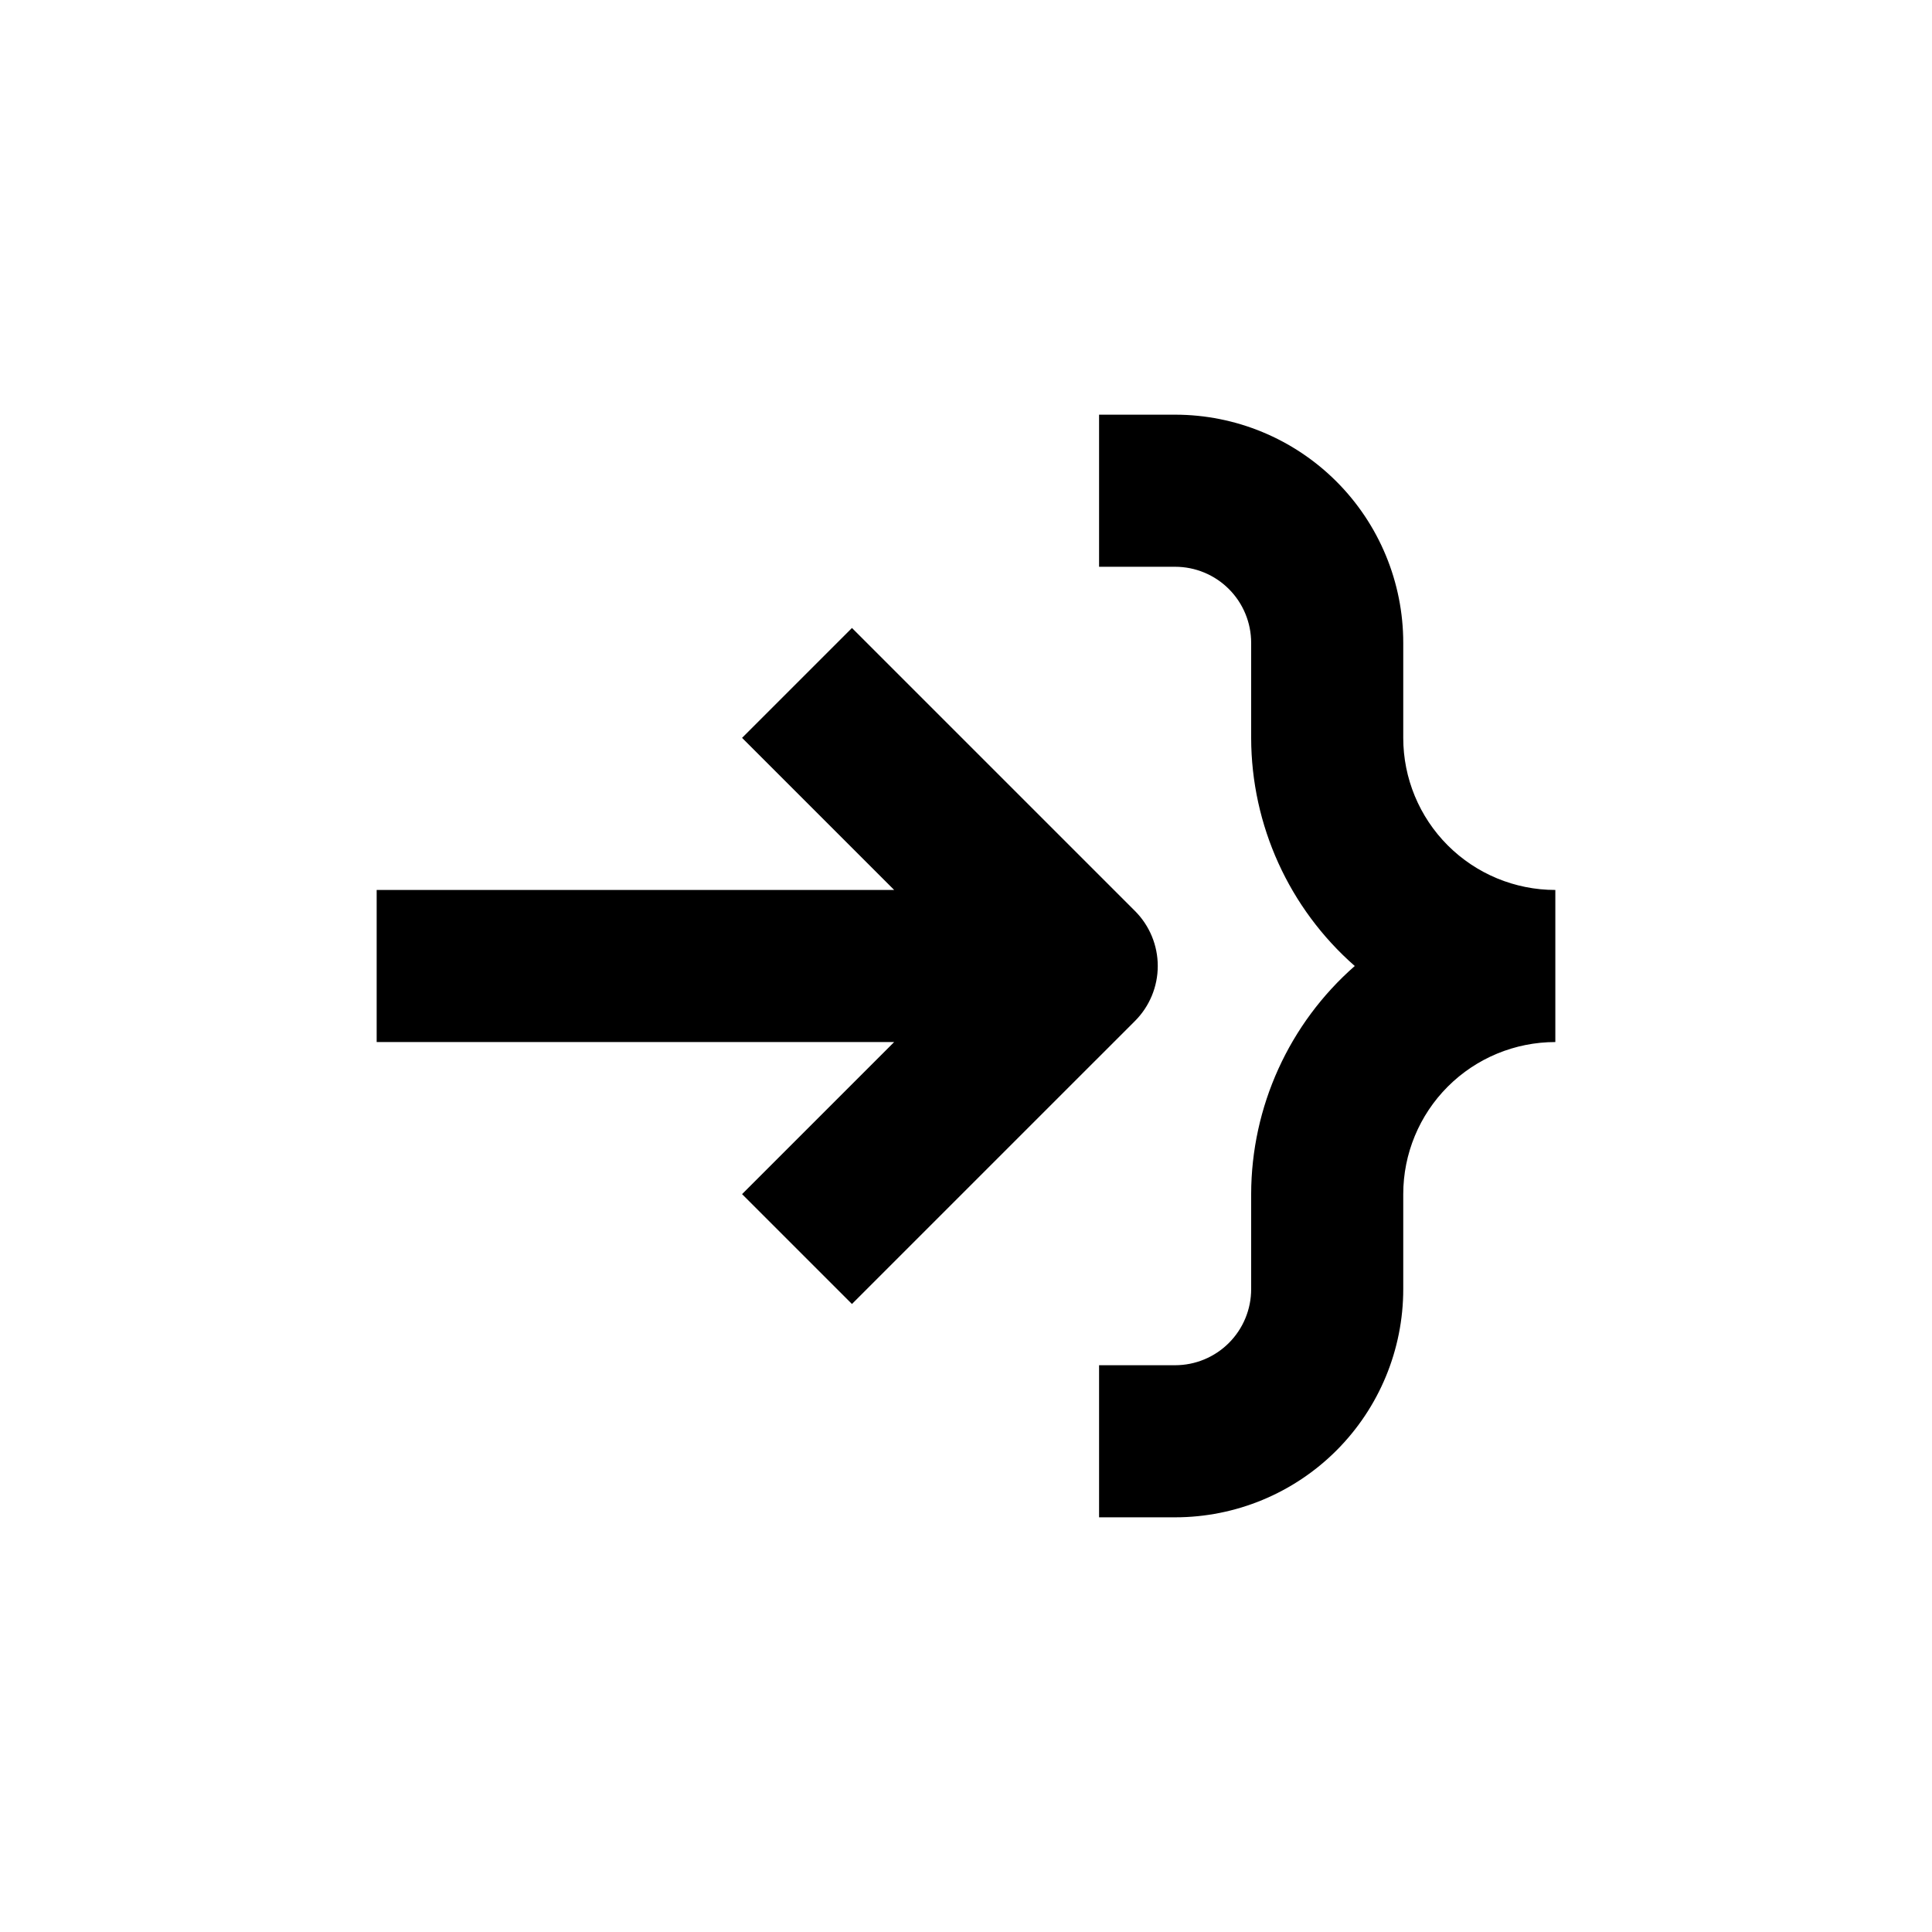 <?xml version="1.0" encoding="UTF-8"?>
<!-- Uploaded to: SVG Repo, www.svgrepo.com, Generator: SVG Repo Mixer Tools -->
<svg fill="#000000" width="800px" height="800px" version="1.1" viewBox="144 144 512 512" xmlns="http://www.w3.org/2000/svg">
 <g>
  <path d="m243.82 420.15h137.14l-40.305 40.305 29.121 29.117 75.02-75.016c3.856-3.863 6.023-9.102 6.023-14.559 0-5.461-2.168-10.699-6.023-14.562l-75.02-75.016-29.121 29.121 40.305 40.305h-137.14z"/>
  <path d="m475.57 460.46v25.191-0.004c0 5.348-2.125 10.473-5.902 14.25-3.781 3.781-8.906 5.902-14.25 5.902h-20.152v40.305h20.152c16.035 0 31.41-6.367 42.75-17.707 11.336-11.336 17.707-26.715 17.707-42.75v-25.188c0-10.691 4.246-20.941 11.805-28.5 7.559-7.559 17.809-11.805 28.5-11.805v-40.305c-10.691 0-20.941-4.246-28.5-11.805-7.559-7.559-11.805-17.812-11.805-28.5v-25.191c0-16.035-6.371-31.414-17.707-42.75-11.34-11.34-26.715-17.707-42.75-17.707h-20.152v40.305h20.152c5.344 0 10.469 2.121 14.25 5.902 3.777 3.777 5.902 8.906 5.902 14.25v25.191c0.043 23.16 10.043 45.184 27.457 60.457-17.414 15.27-27.414 37.293-27.457 60.457z"/>
 </g>
</svg>